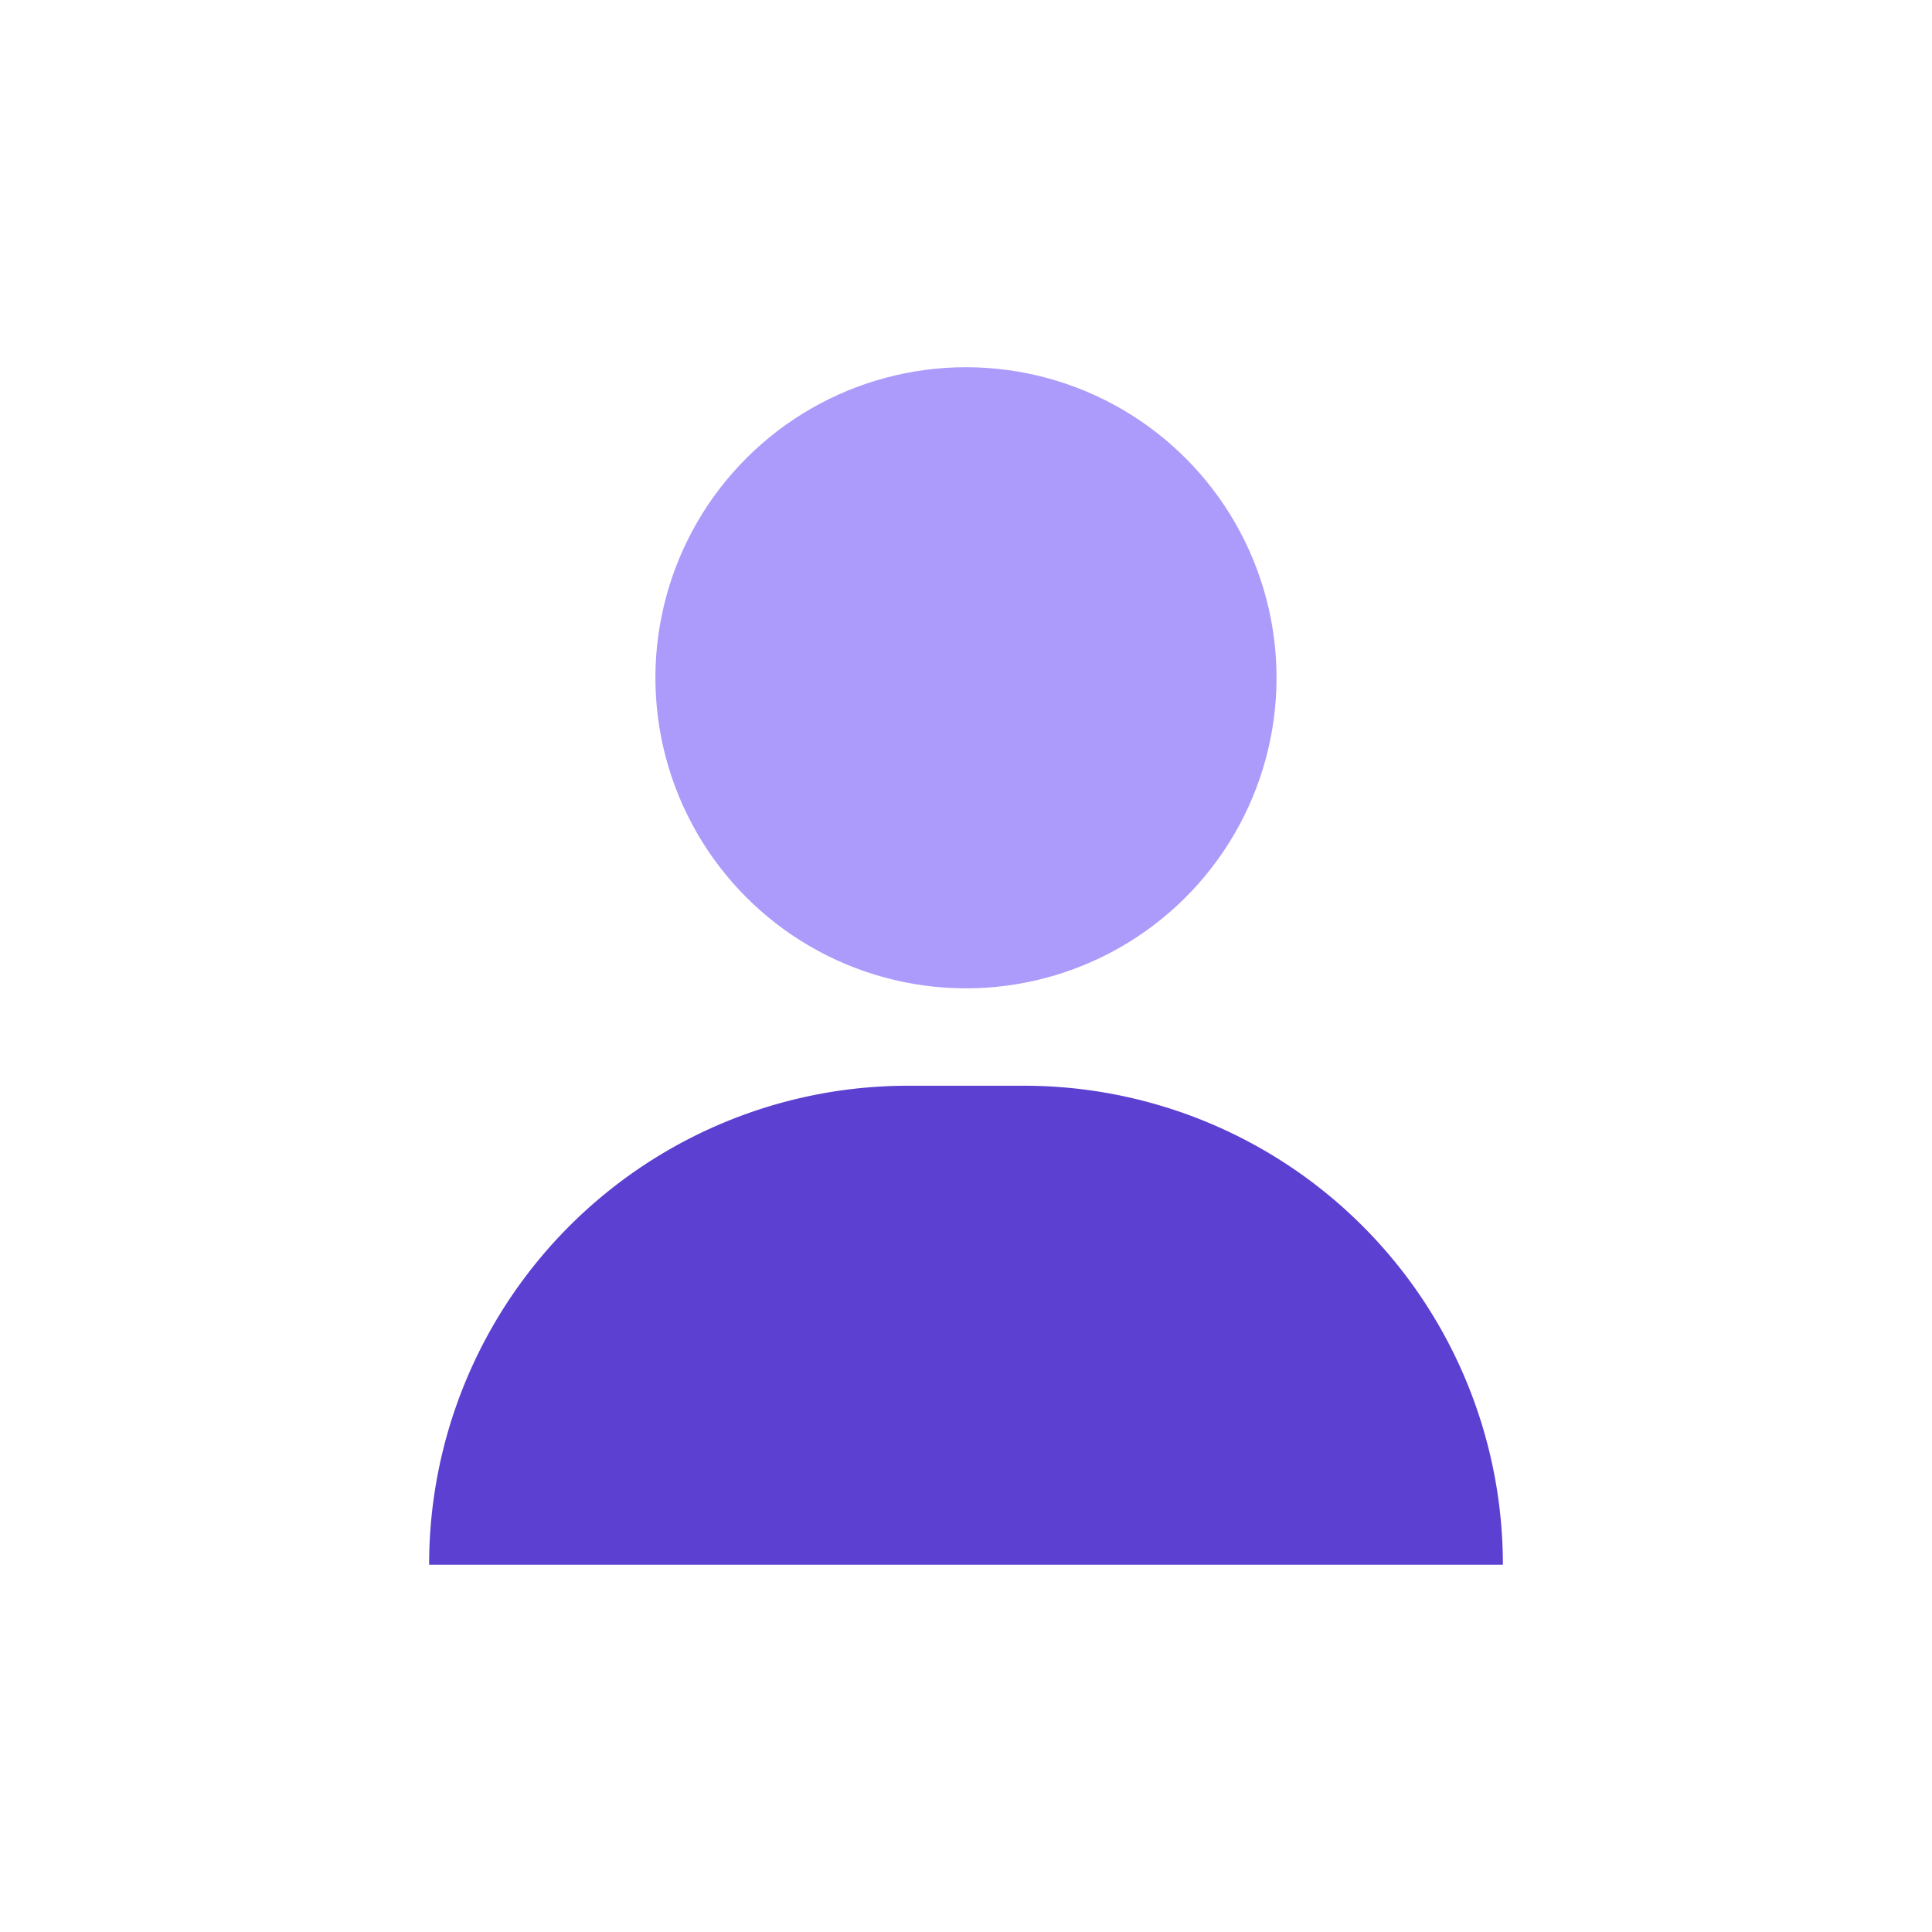 <svg xmlns="http://www.w3.org/2000/svg" viewBox="0 0 512 512"><title>user_1</title><g id="Icons"><g id="user"><path d="M240.66,287.73h30.69A126.94,126.94,0,0,1,398.28,414.67v0a0,0,0,0,1,0,0H113.72a0,0,0,0,1,0,0v0A126.94,126.94,0,0,1,240.66,287.73Z" fill="#5c40d1"></path><circle cx="256" cy="179.63" r="82.3" transform="translate(22.36 387.51) rotate(-76.72)" fill="#ac9bfb"></circle></g></g></svg>